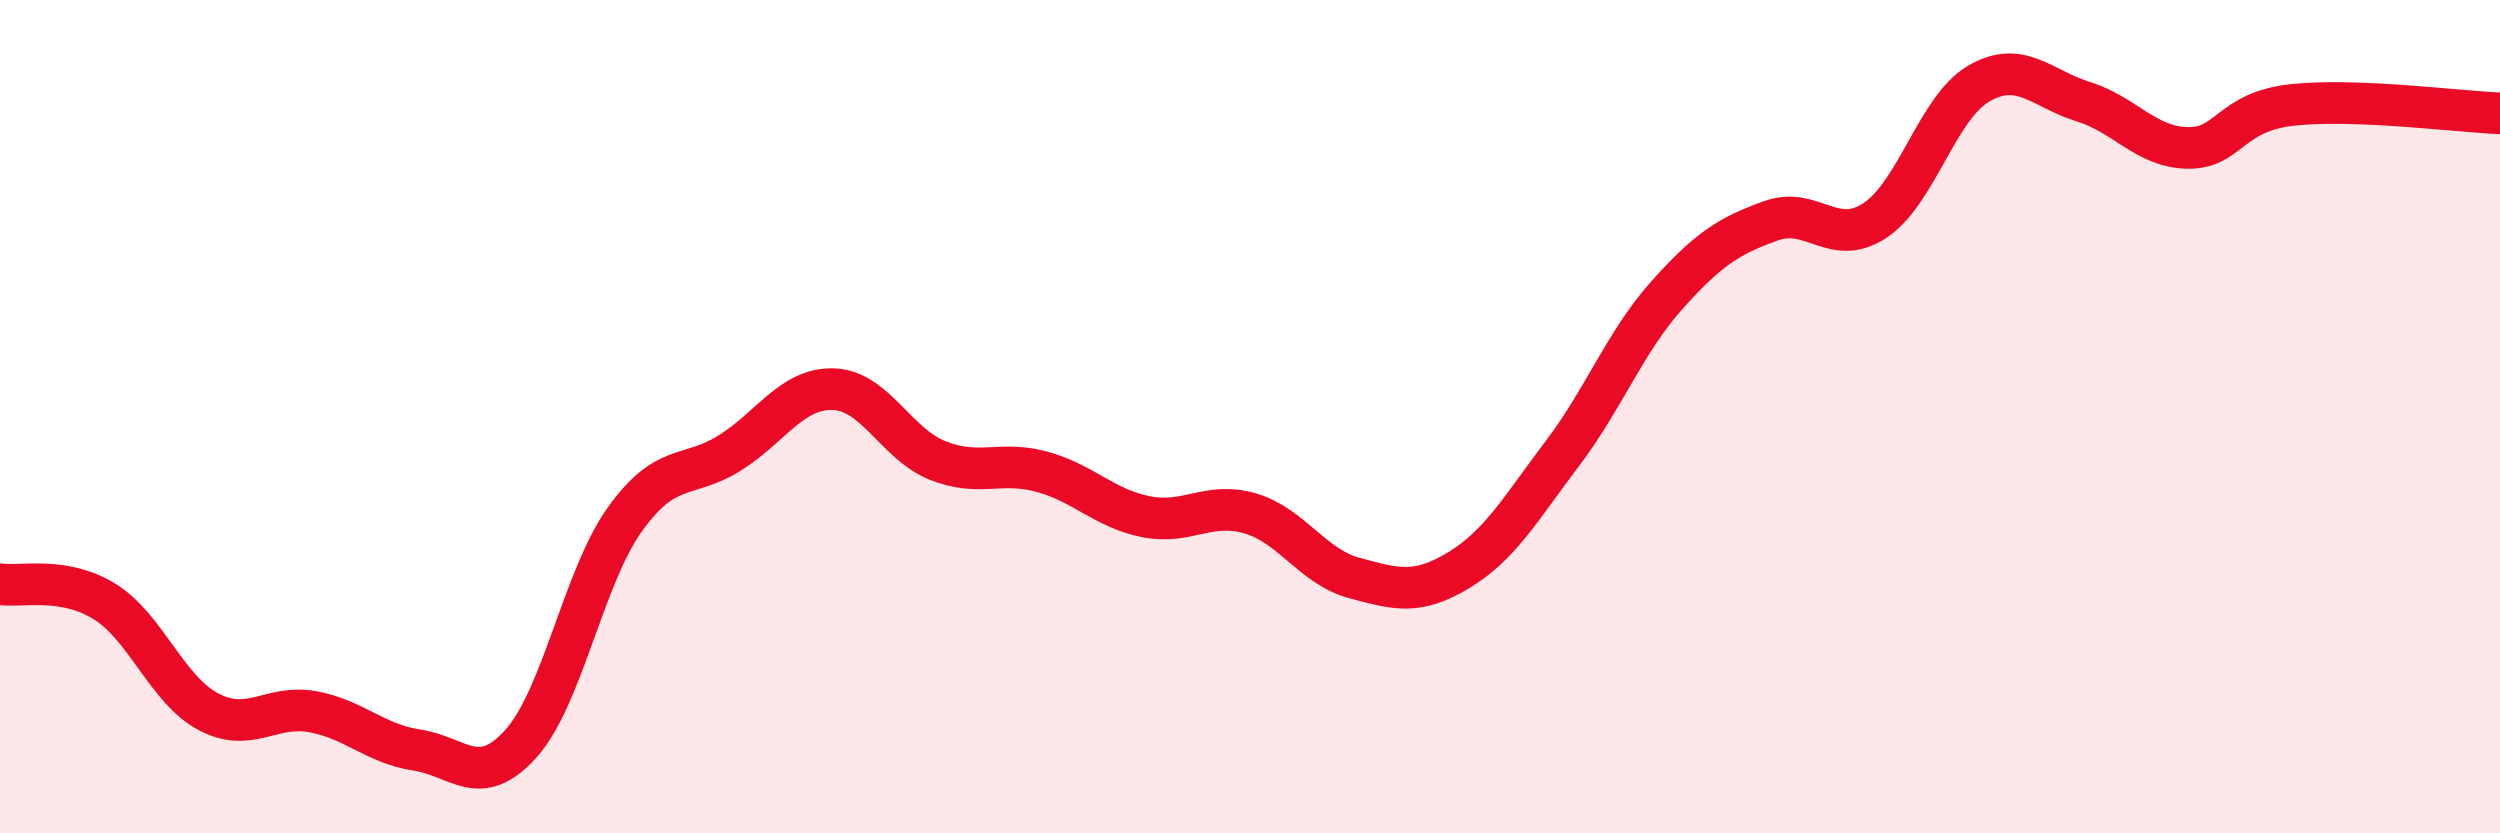 
    <svg width="60" height="20" viewBox="0 0 60 20" xmlns="http://www.w3.org/2000/svg">
      <path
        d="M 0,14.02 C 0.5,14.1 1.5,13.82 2.5,14.43 C 3.5,15.04 4,16.55 5,17.08 C 6,17.61 6.5,16.9 7.5,17.08 C 8.5,17.26 9,17.85 10,18 C 11,18.15 11.5,18.96 12.5,17.85 C 13.5,16.74 14,13.85 15,12.46 C 16,11.07 16.5,11.5 17.5,10.88 C 18.5,10.26 19,9.31 20,9.34 C 21,9.37 21.5,10.65 22.5,11.05 C 23.5,11.45 24,11.05 25,11.32 C 26,11.59 26.5,12.2 27.5,12.4 C 28.5,12.6 29,12.03 30,12.32 C 31,12.61 31.5,13.6 32.5,13.87 C 33.5,14.14 34,14.29 35,13.69 C 36,13.09 36.5,12.2 37.5,10.88 C 38.5,9.56 39,8.21 40,7.09 C 41,5.97 41.5,5.66 42.5,5.3 C 43.5,4.94 44,5.95 45,5.29 C 46,4.63 46.5,2.57 47.5,2 C 48.5,1.43 49,2.13 50,2.44 C 51,2.75 51.5,3.53 52.5,3.55 C 53.5,3.57 53.5,2.69 55,2.52 C 56.5,2.35 59,2.68 60,2.72L60 20L0 20Z"
        fill="#EB0A25"
        opacity="0.1"
        stroke-linecap="round"
        stroke-linejoin="round"
      />
      <path
        d="M 0,14.02 C 0.5,14.1 1.5,13.82 2.5,14.43 C 3.5,15.04 4,16.55 5,17.08 C 6,17.61 6.5,16.9 7.5,17.08 C 8.5,17.26 9,17.85 10,18 C 11,18.15 11.5,18.96 12.5,17.85 C 13.5,16.74 14,13.85 15,12.46 C 16,11.07 16.5,11.5 17.5,10.88 C 18.5,10.26 19,9.31 20,9.34 C 21,9.37 21.5,10.65 22.5,11.05 C 23.5,11.45 24,11.05 25,11.32 C 26,11.59 26.5,12.2 27.5,12.4 C 28.5,12.6 29,12.03 30,12.32 C 31,12.61 31.5,13.6 32.5,13.87 C 33.5,14.14 34,14.29 35,13.69 C 36,13.09 36.5,12.2 37.5,10.88 C 38.5,9.56 39,8.21 40,7.09 C 41,5.97 41.5,5.66 42.5,5.3 C 43.5,4.94 44,5.95 45,5.29 C 46,4.63 46.5,2.57 47.5,2 C 48.5,1.43 49,2.13 50,2.44 C 51,2.75 51.5,3.53 52.5,3.55 C 53.5,3.57 53.5,2.69 55,2.52 C 56.5,2.35 59,2.68 60,2.72"
        stroke="#EB0A25"
        stroke-width="1"
        fill="none"
        stroke-linecap="round"
        stroke-linejoin="round"
      />
    </svg>
  